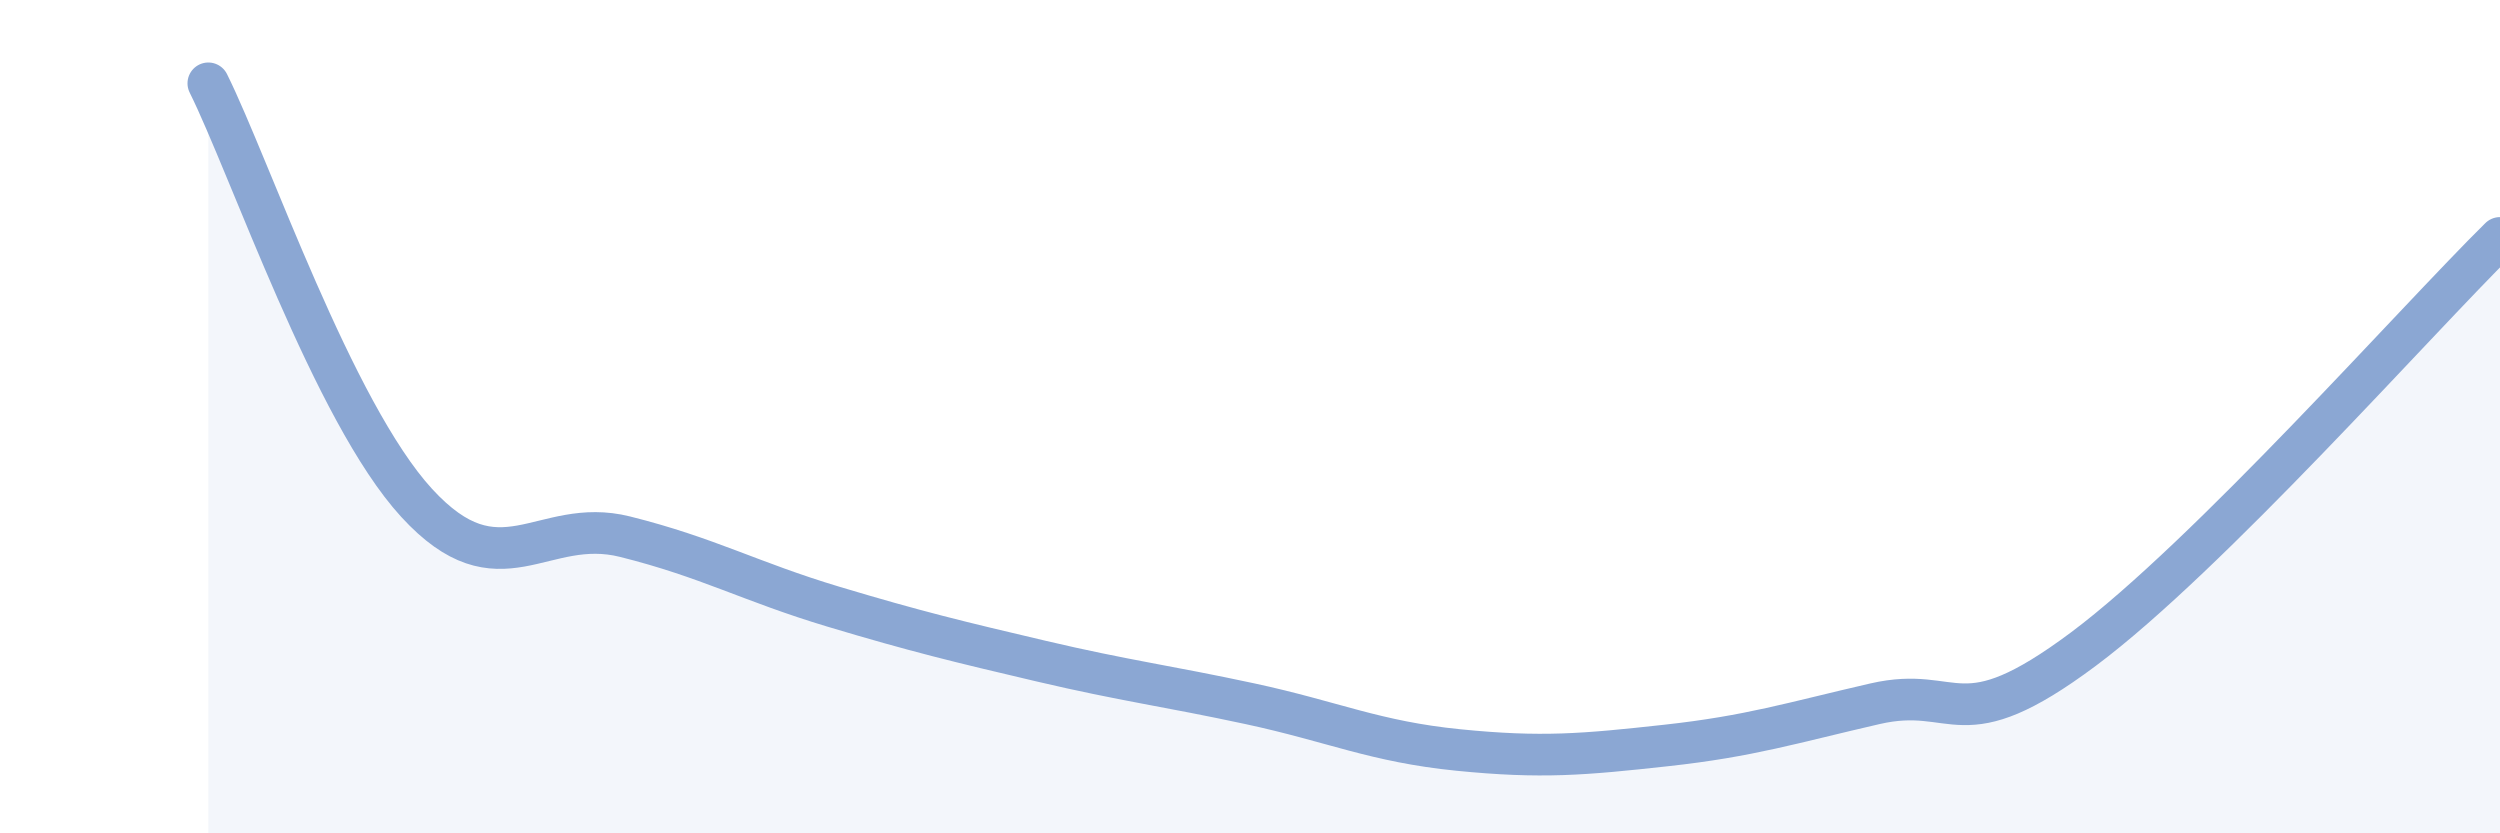 
    <svg width="60" height="20" viewBox="0 0 60 20" xmlns="http://www.w3.org/2000/svg">
      <path
        d="M 5,2 C 6,4.01 8,9.89 10,12.07 C 12,14.25 13,12.38 15,12.88 C 17,13.38 18,13.96 20,14.56 C 22,15.16 23,15.4 25,15.87 C 27,16.34 28,16.46 30,16.89 C 32,17.32 33,17.8 35,18 C 37,18.2 38,18.11 40,17.89 C 42,17.67 43,17.35 45,16.89 C 47,16.43 47,17.82 50,15.58 C 53,13.34 58,7.68 60,5.71L60 20L5 20Z"
        fill="#8ba7d3"
        opacity="0.1"
        stroke-linecap="round"
        stroke-linejoin="round"
      />
      <path
        d="M 5,2 C 6,4.01 8,9.89 10,12.07 C 12,14.25 13,12.38 15,12.88 C 17,13.38 18,13.96 20,14.56 C 22,15.16 23,15.4 25,15.87 C 27,16.34 28,16.46 30,16.89 C 32,17.32 33,17.8 35,18 C 37,18.2 38,18.11 40,17.89 C 42,17.67 43,17.35 45,16.89 C 47,16.43 47,17.82 50,15.58 C 53,13.34 58,7.68 60,5.71"
        stroke="#8ba7d3"
        stroke-width="1"
        fill="none"
        stroke-linecap="round"
        stroke-linejoin="round"
      />
    </svg>
  